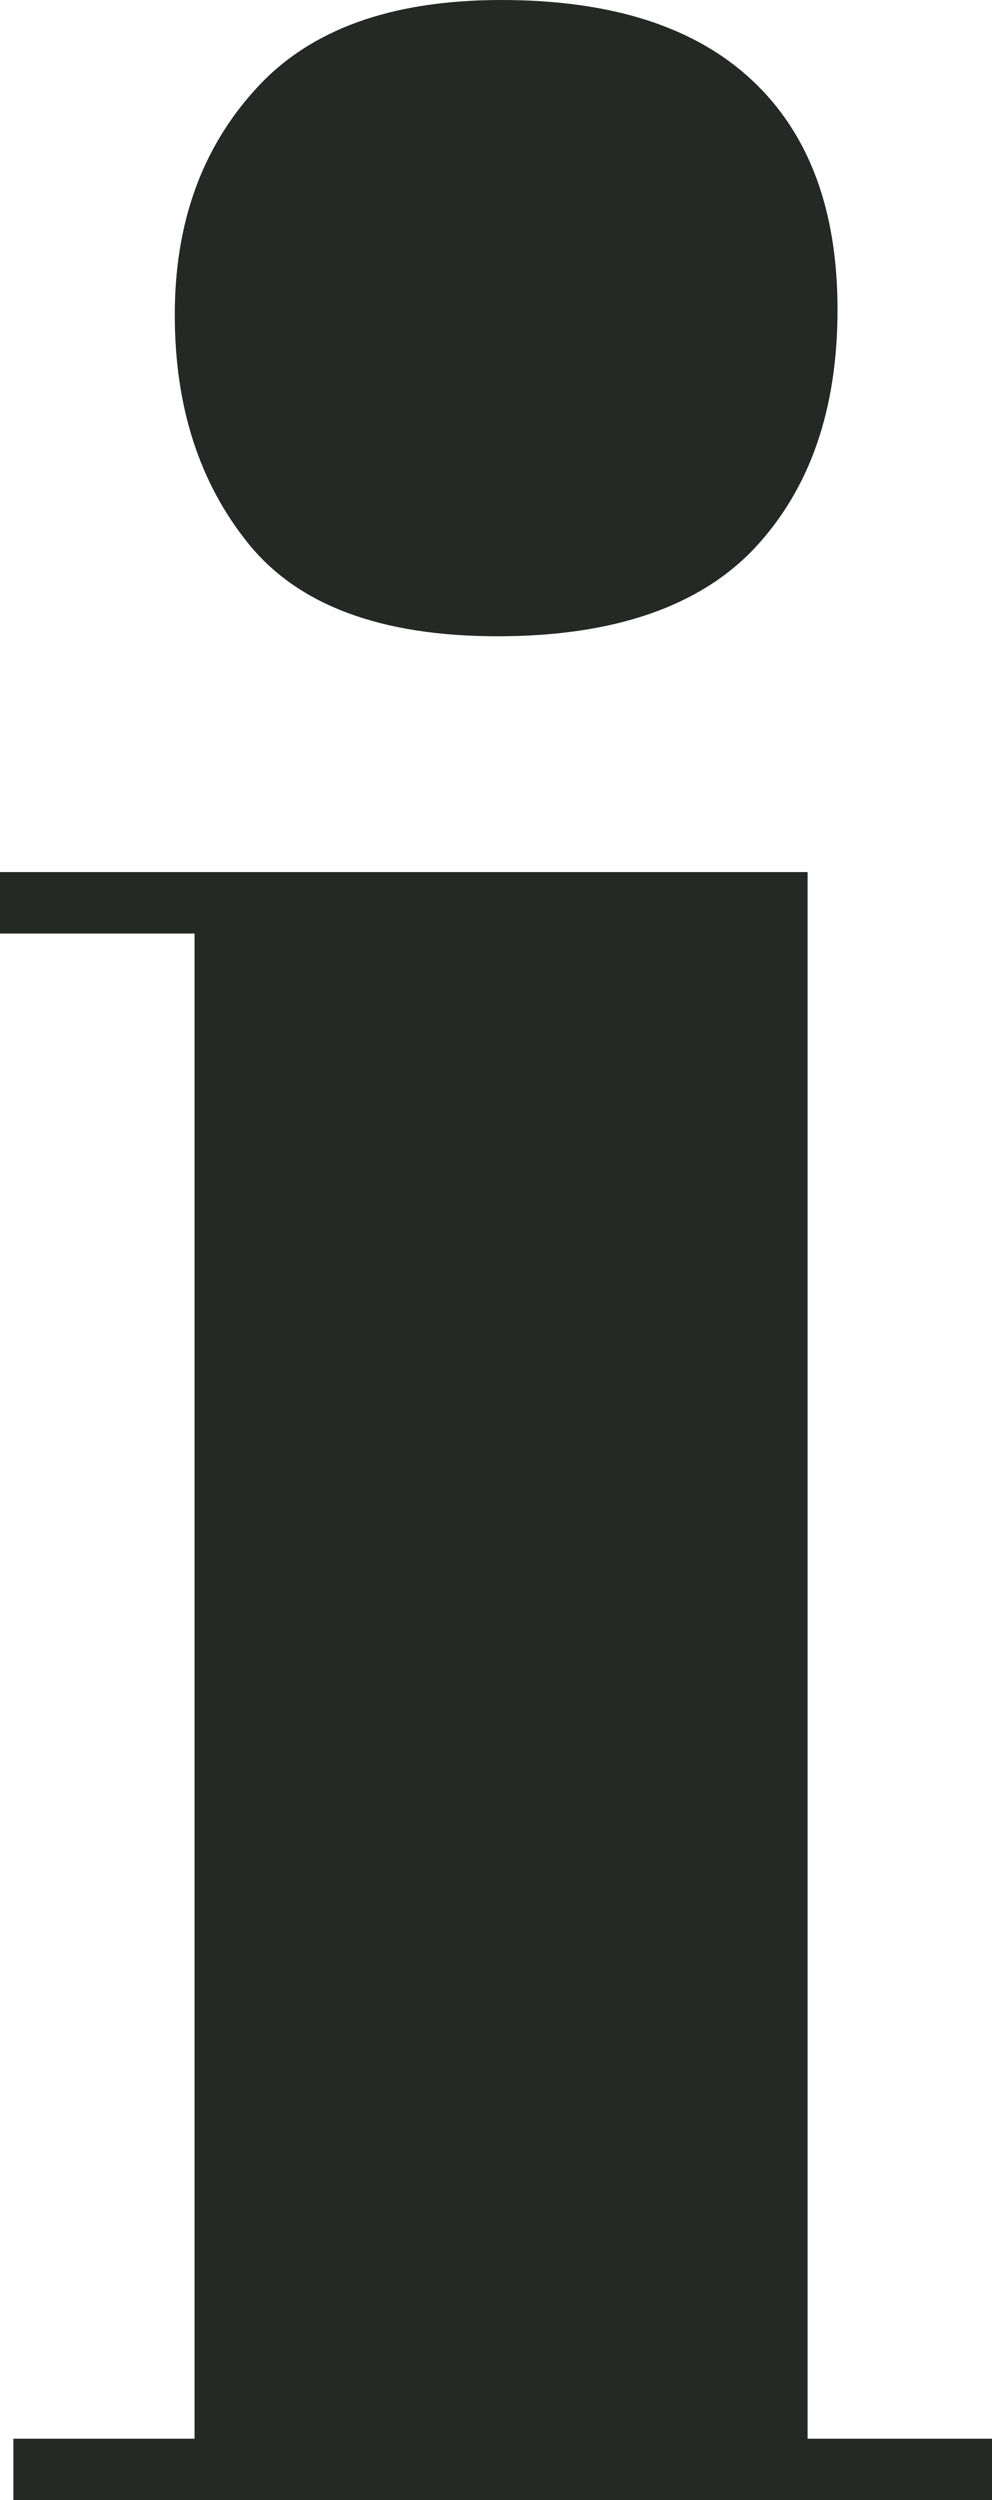 <?xml version="1.0" encoding="UTF-8" standalone="no"?><svg xmlns="http://www.w3.org/2000/svg" xmlns:xlink="http://www.w3.org/1999/xlink" fill="#252926" height="467.6" preserveAspectRatio="xMidYMid meet" version="1" viewBox="0.0 0.0 185.6 467.6" width="185.6" zoomAndPan="magnify"><g id="change1_1"><path d="M0,163.1h151.1v293h34.5v11.5H2.5v-11.5h33.9V174.6H0V163.1z M93.1,119c-21.8,0-37.3-5.8-46.6-17.3S32.7,75.9,32.7,58.9 c0-17.1,5-31.1,15.1-42.2C57.9,5.5,73.2,0,93.8,0c20.6,0,36.2,5,46.9,15c10.7,10,16,24.3,16,42.9c0,18.6-5.1,33.4-15.4,44.5 C131,113.4,114.9,119,93.1,119z" fill="inherit"/></g></svg>